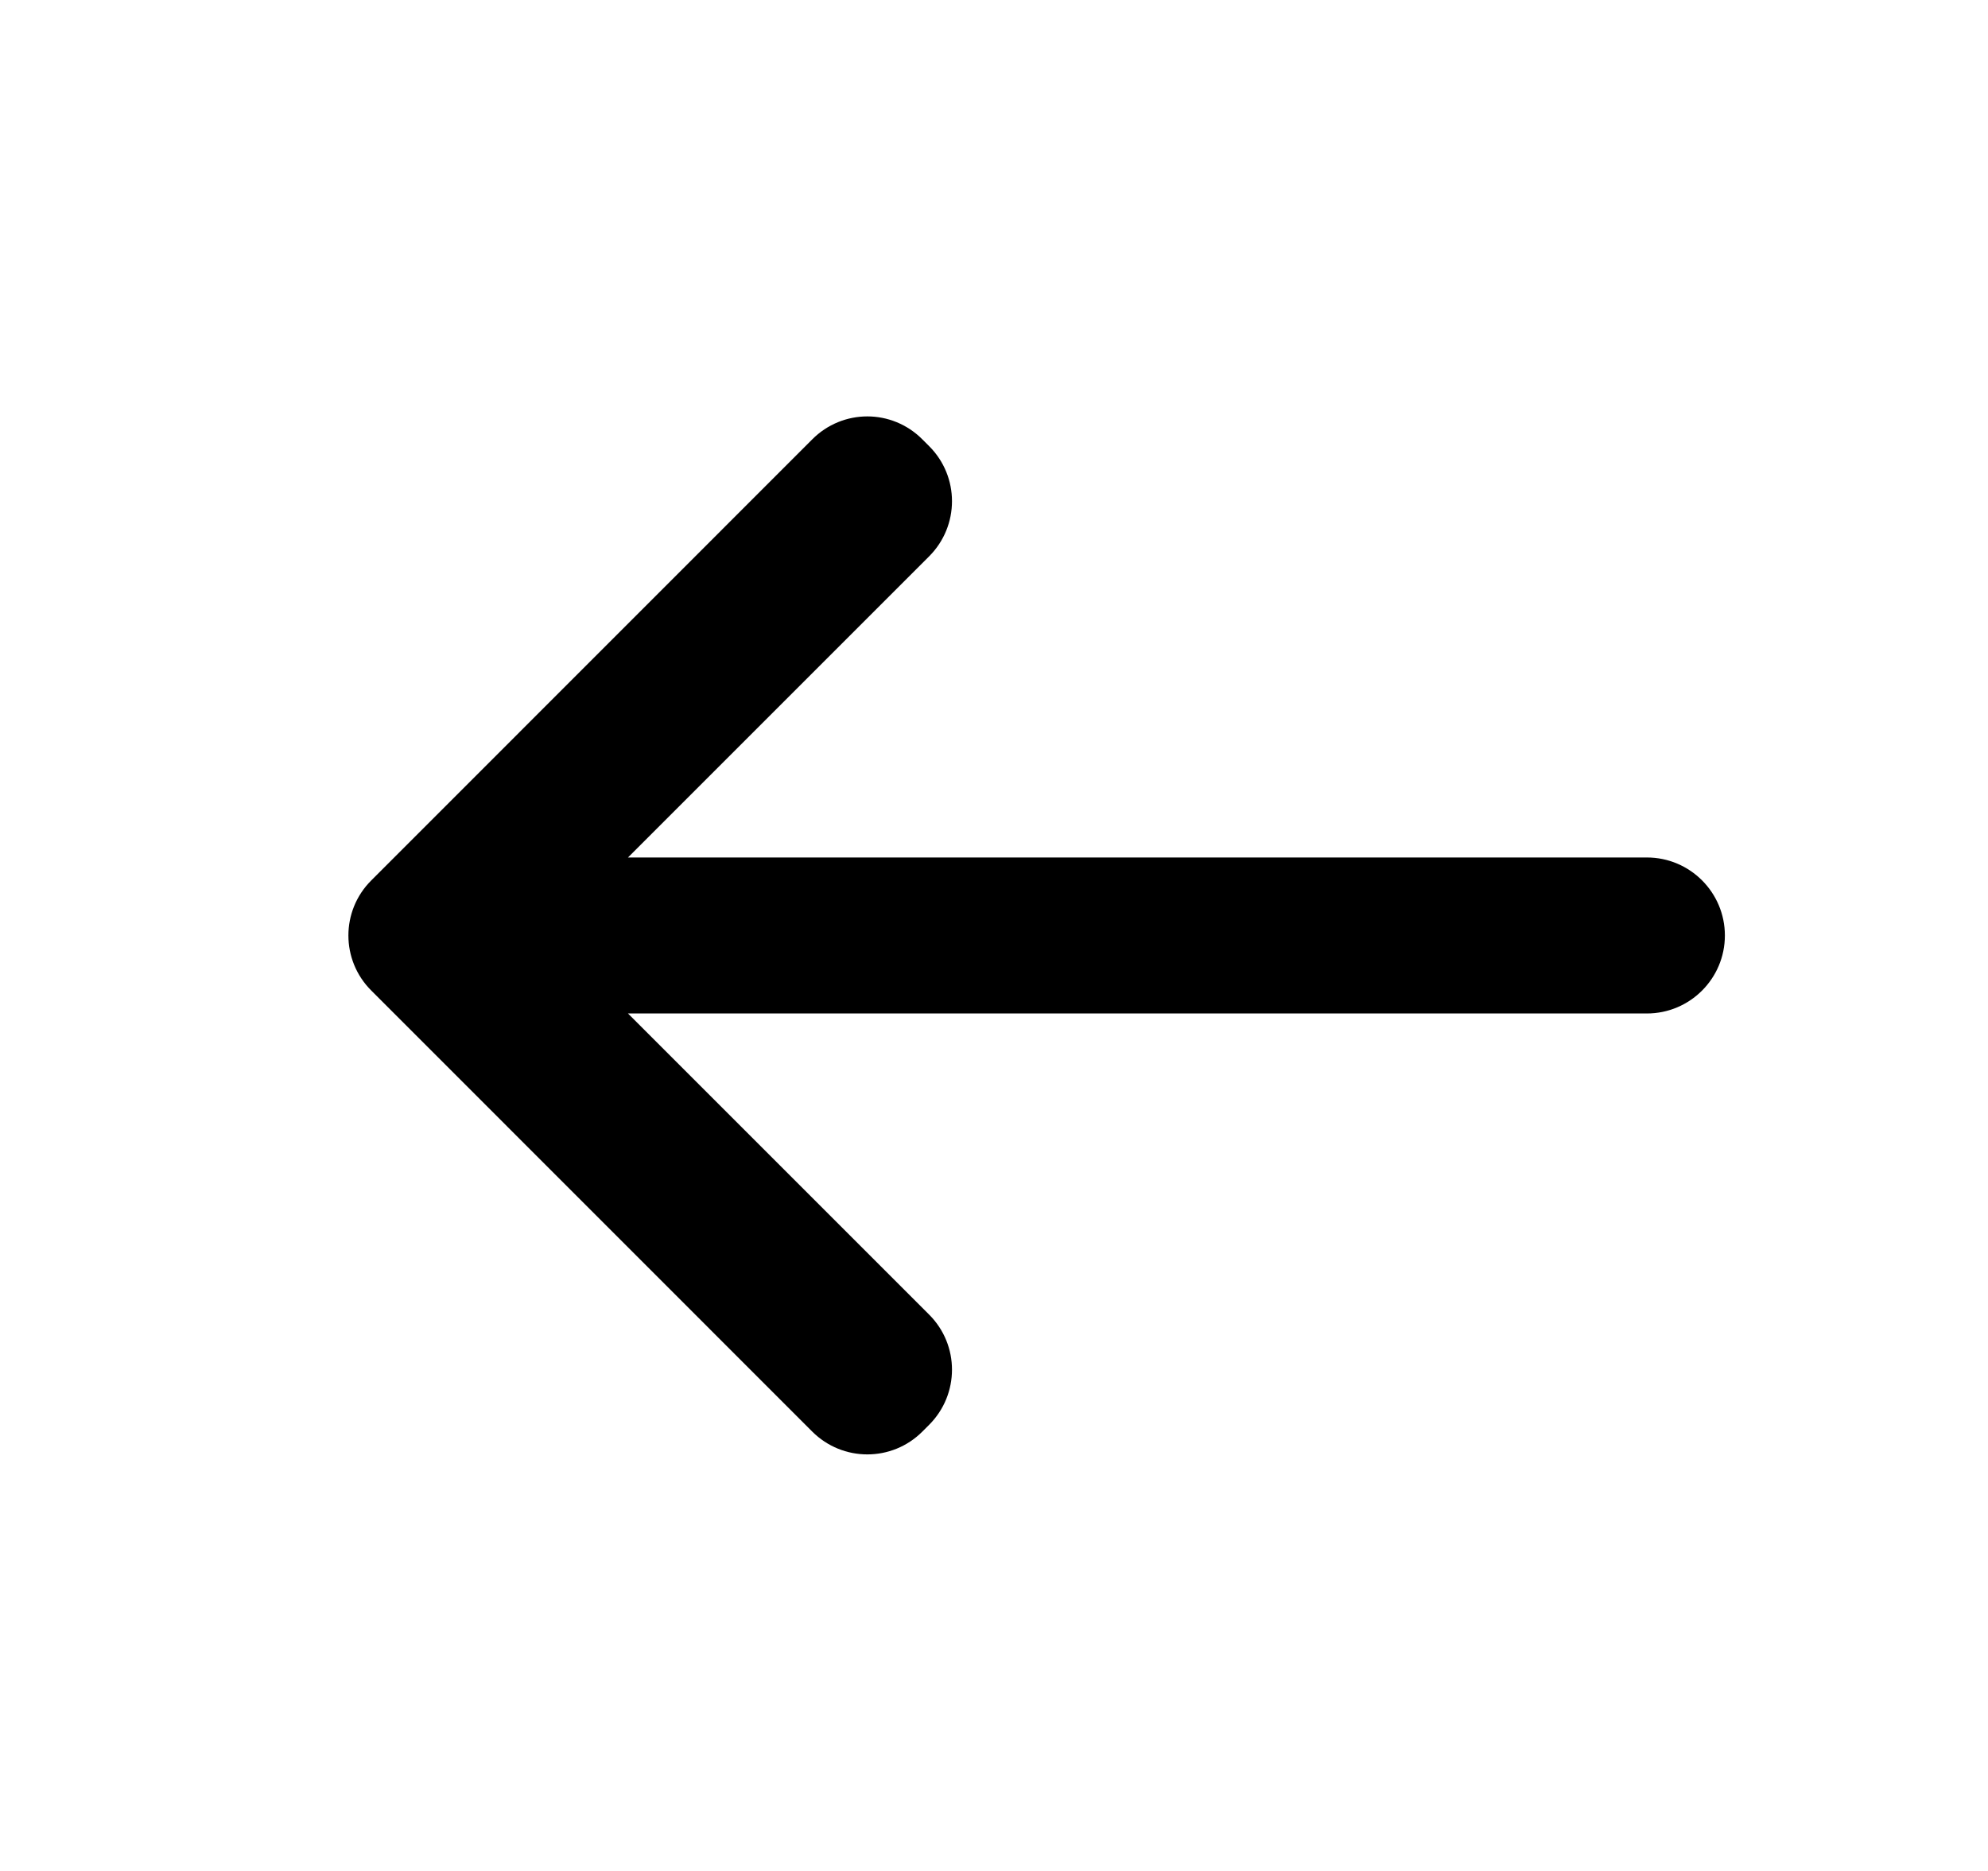 <svg width="17" height="16" viewBox="0 0 17 16" fill="none" xmlns="http://www.w3.org/2000/svg">
<path d="M7.417 3.561C7.246 3.561 7.075 3.627 6.945 3.758L3.175 7.529C2.914 7.789 2.914 8.211 3.175 8.471L6.945 12.242C7.206 12.503 7.628 12.503 7.888 12.242L7.945 12.185C8.206 11.924 8.206 11.502 7.945 11.242L5.37 8.667H14.083C14.451 8.667 14.75 8.368 14.75 8C14.75 7.632 14.451 7.333 14.083 7.333H5.37L7.945 4.758C8.206 4.497 8.206 4.075 7.945 3.815L7.888 3.758C7.758 3.627 7.587 3.561 7.417 3.561Z" fill="black"/>
</svg>
